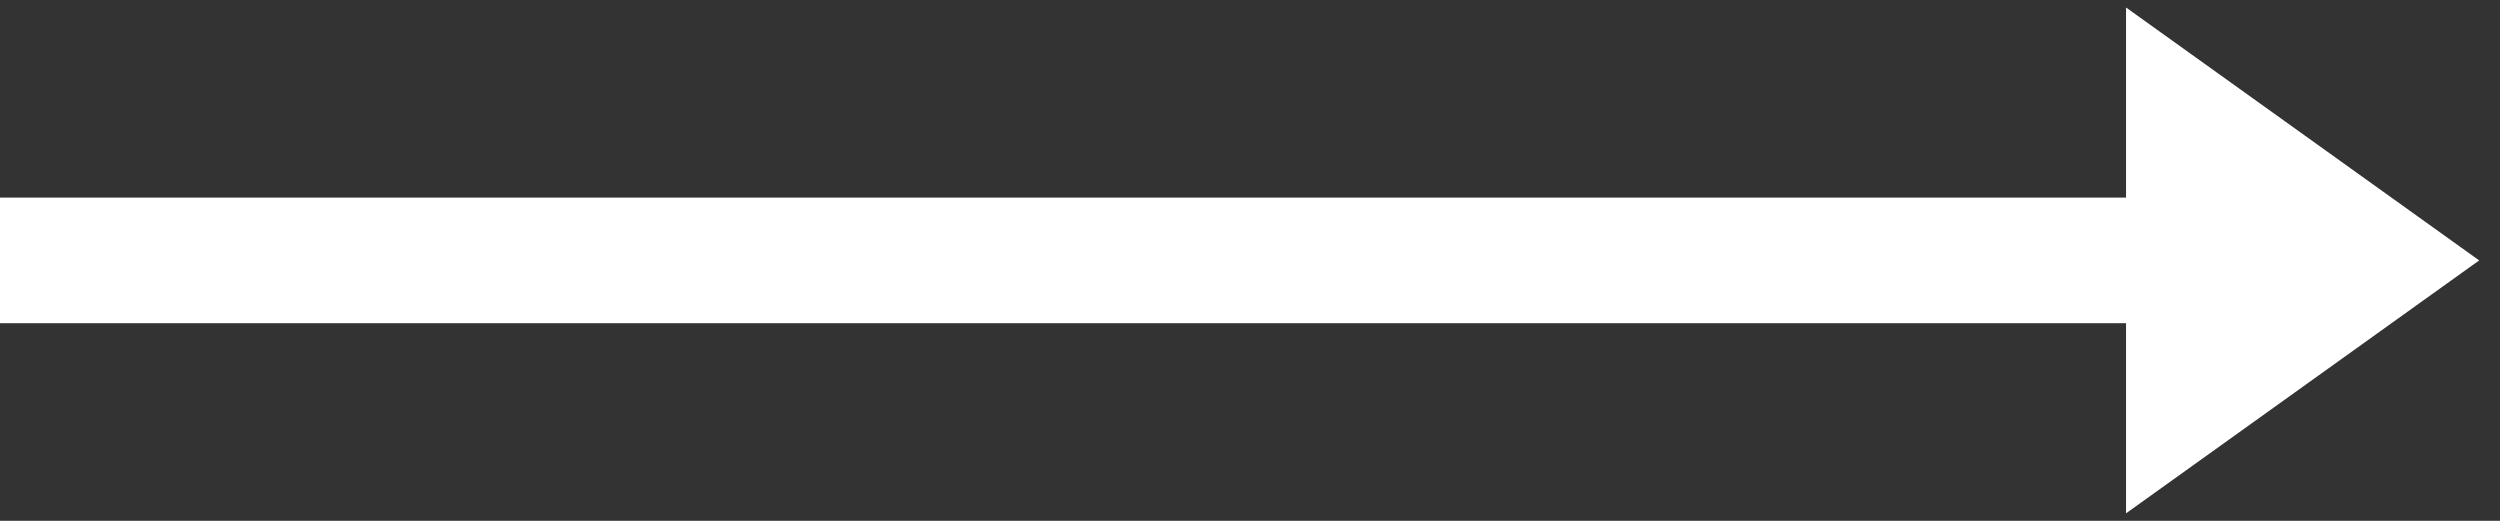 <svg width="24" height="5" viewBox="0 0 24 5" fill="none" xmlns="http://www.w3.org/2000/svg">
<rect x="0" y="0" width="24" height="5" fill="#333333" stroke="none"/>
<path id="Vector" d="M-0 1.897L20.41 1.897L20.41 0.072L23.8 2.5L20.41 4.928L20.41 3.103L-0 3.103L-0 1.897Z" fill="white"/>
</svg>
